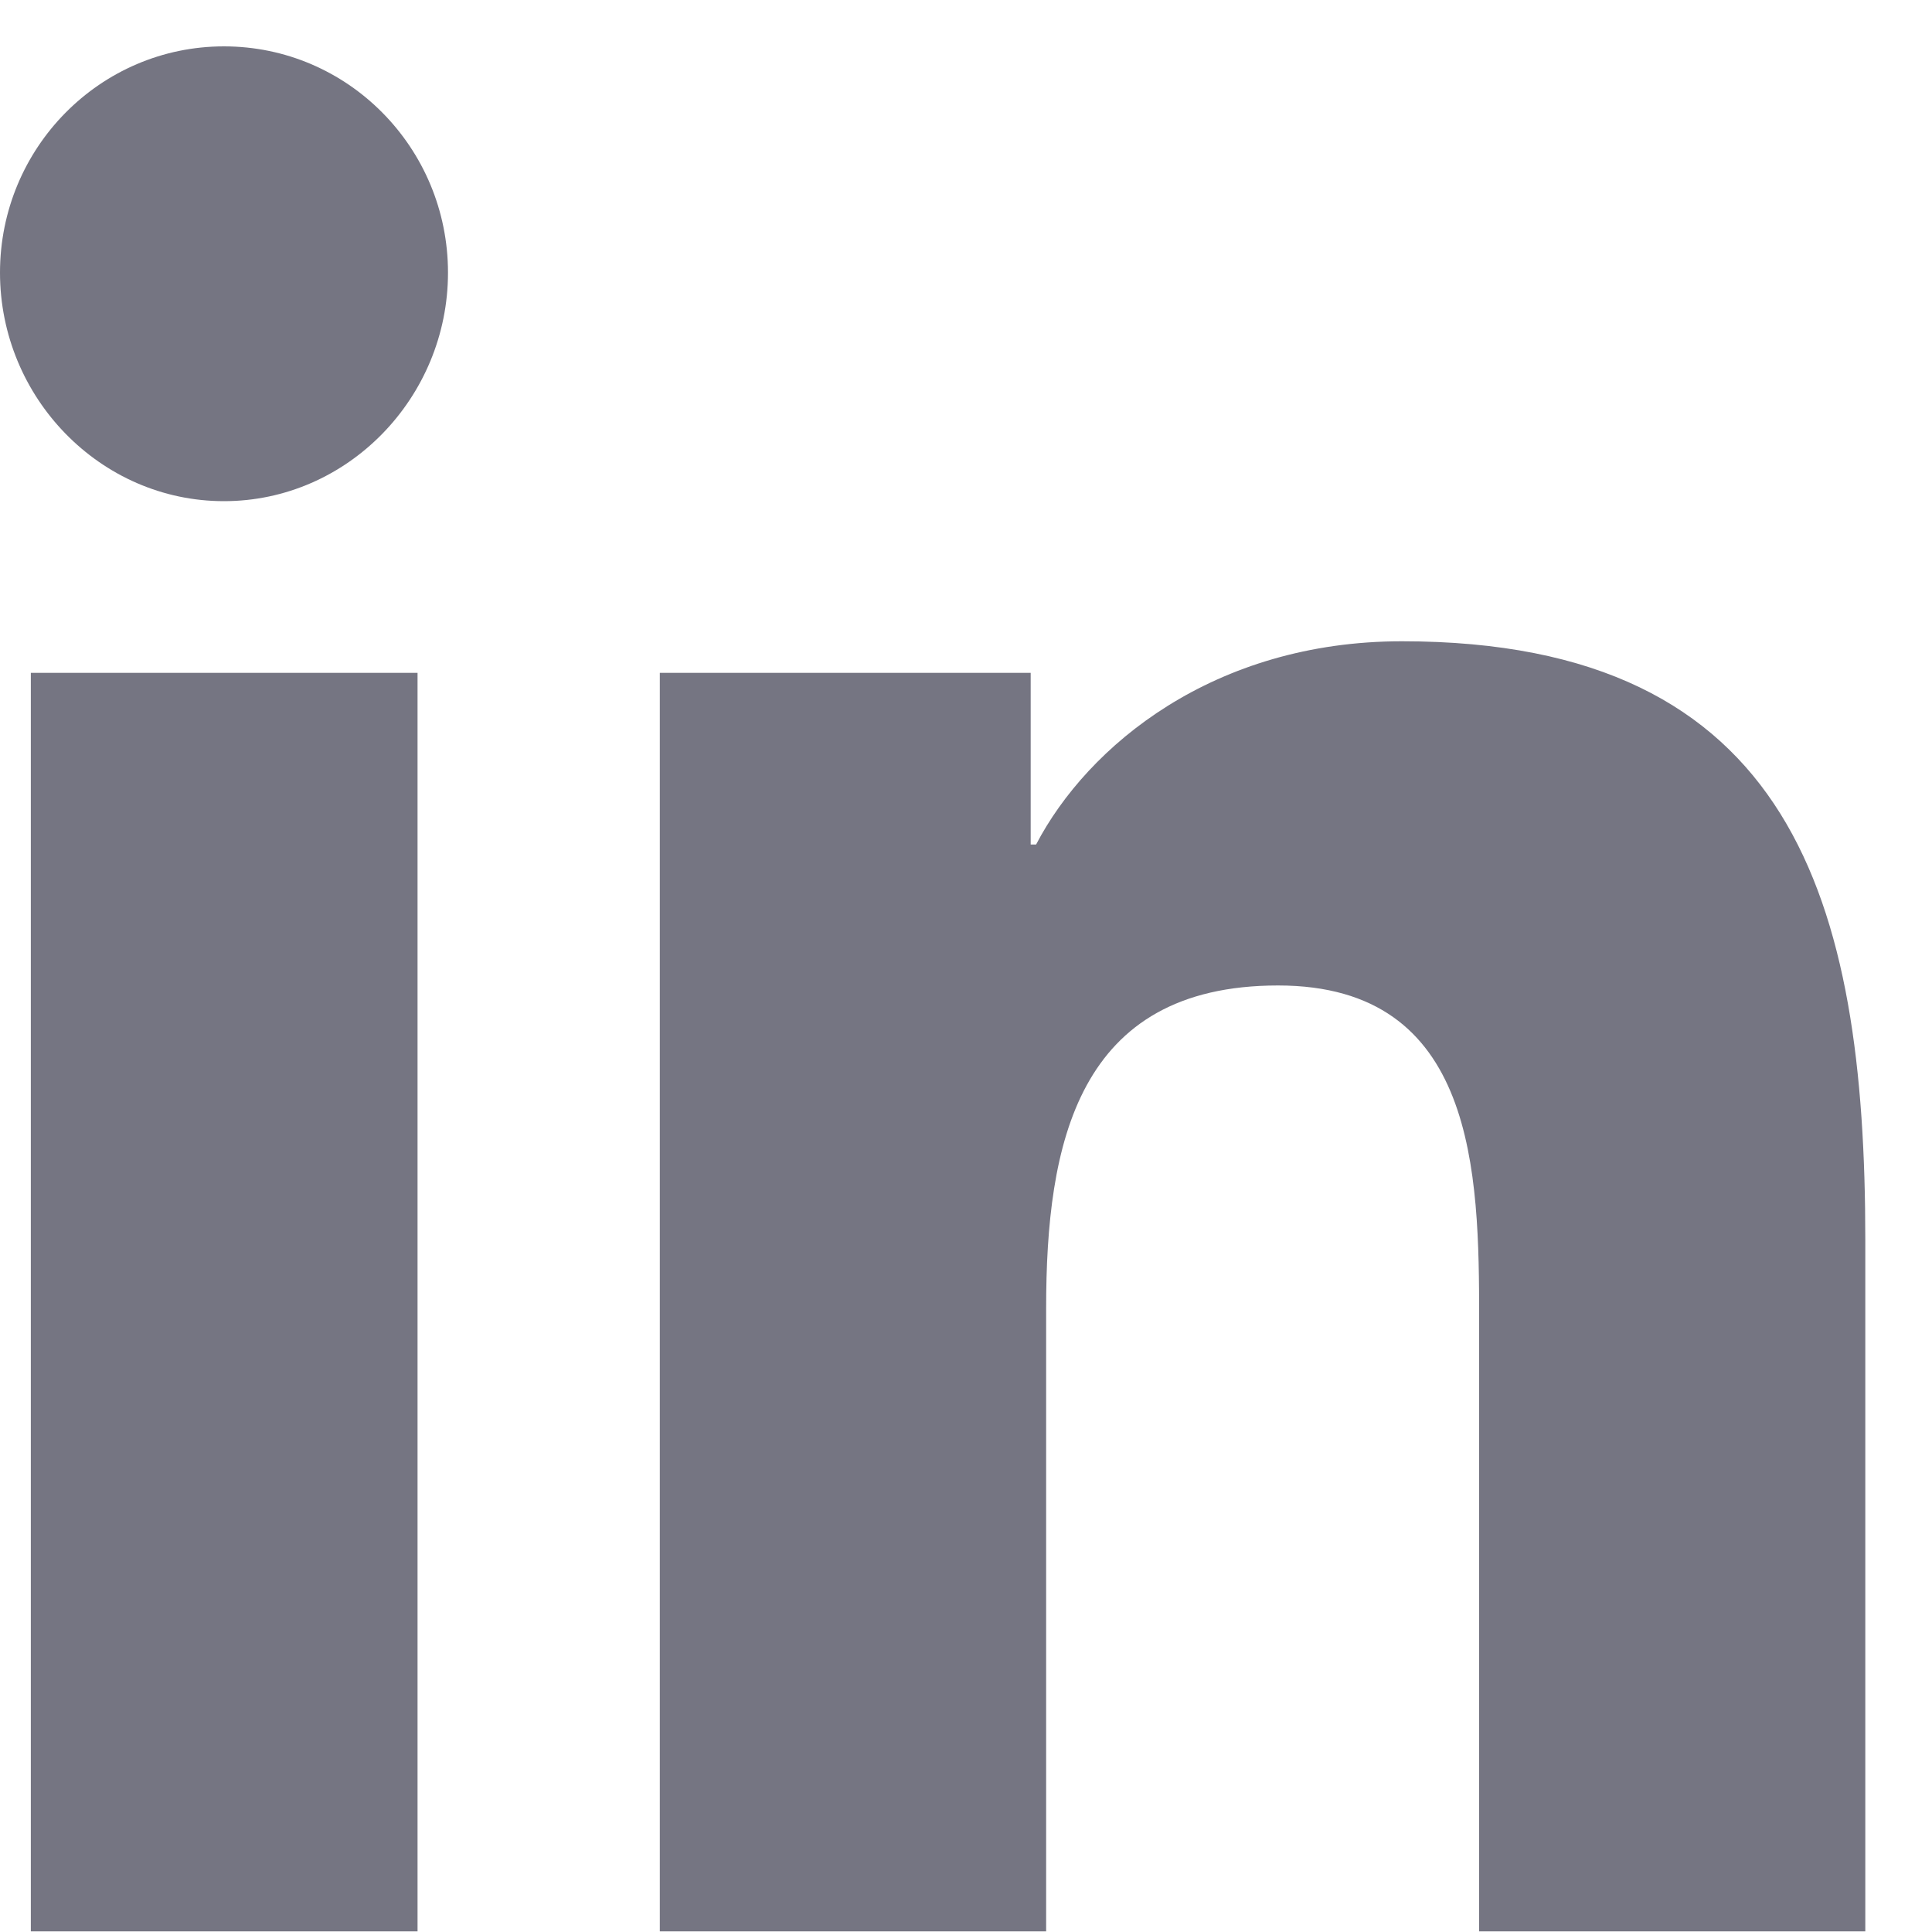<svg width="25" height="25" viewBox="0 0 25 25" fill="none" xmlns="http://www.w3.org/2000/svg">
<path d="M5.403 24.992H0.399V8.707H5.403V24.992ZM2.898 6.485C1.298 6.485 0 5.145 0 3.528C0 1.912 1.297 0.6 2.898 0.6C4.499 0.6 5.797 1.911 5.797 3.528C5.797 5.145 4.498 6.485 2.898 6.485ZM24.133 24.992H19.14V17.064C19.14 15.175 19.102 12.752 16.538 12.752C13.936 12.752 13.537 14.805 13.537 16.928V24.992H8.538V8.707H13.337V10.928H13.407C14.075 9.648 15.707 8.298 18.142 8.298C23.206 8.298 24.137 11.668 24.137 16.046V24.992H24.133Z" fill="#757582"/>
</svg>
